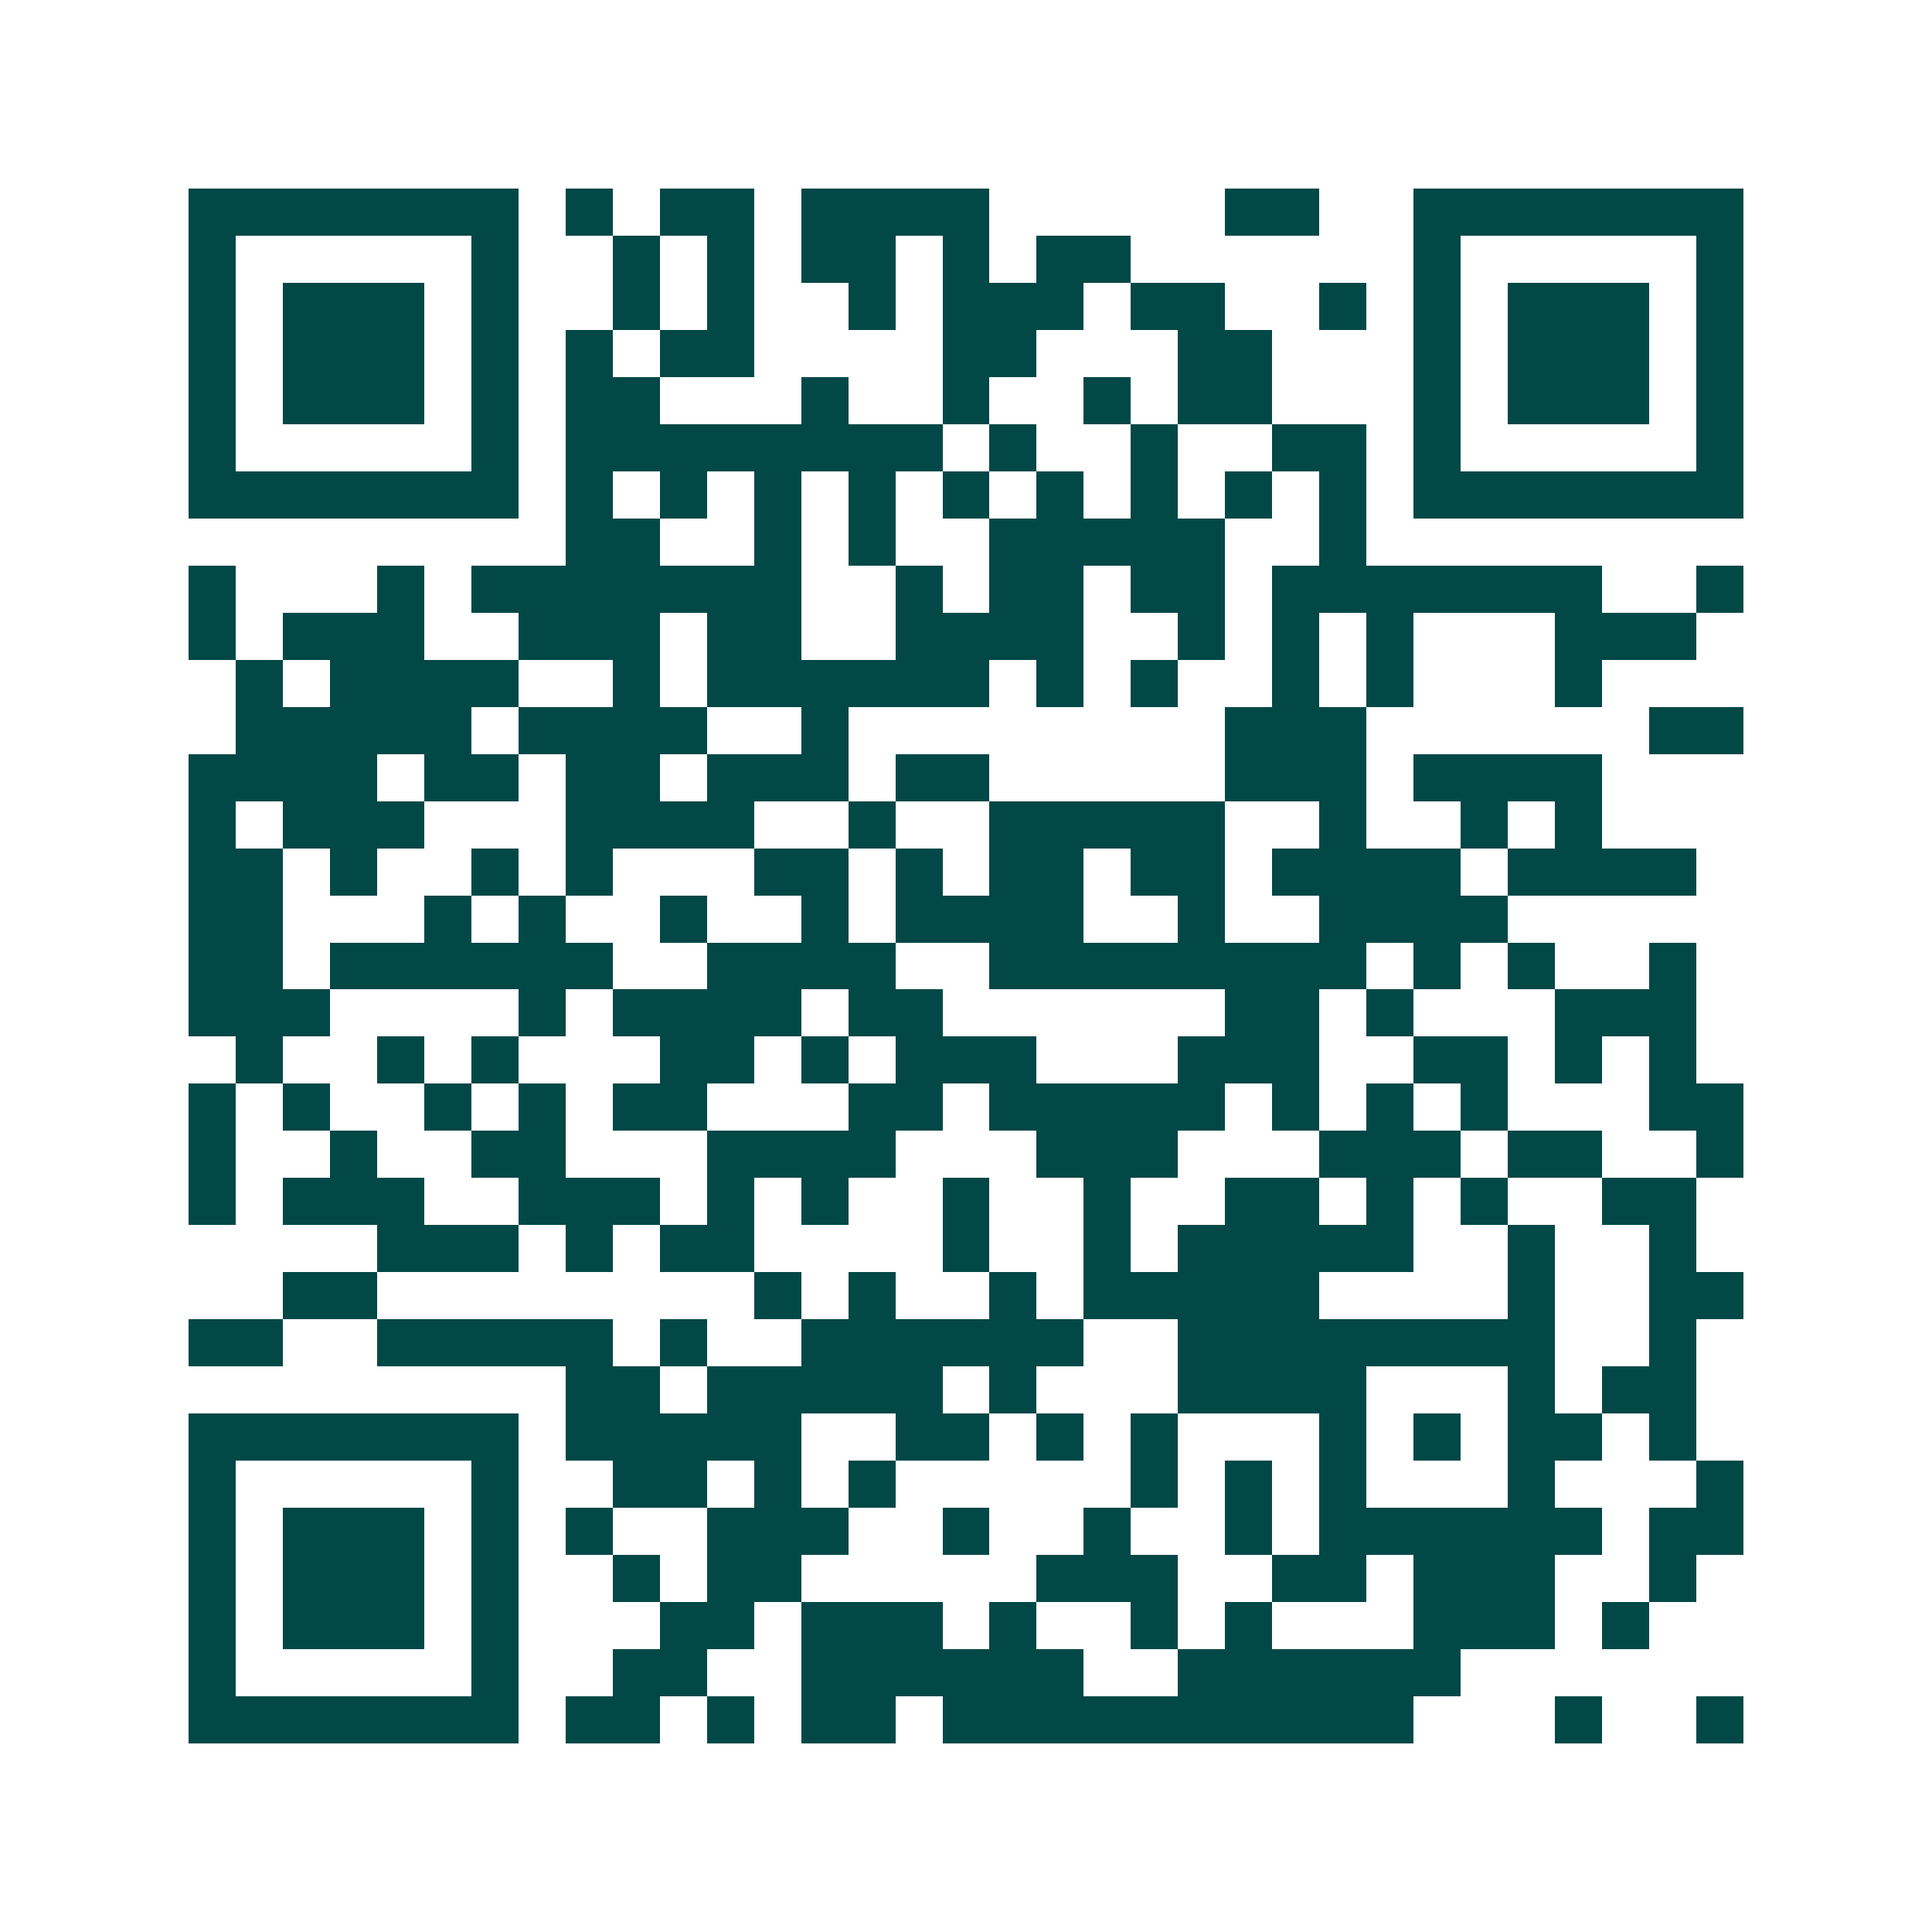 <svg xmlns="http://www.w3.org/2000/svg" width="200" height="200" viewBox="0 0 41 41" shape-rendering="crispEdges"><path fill="#ffffff" d="M0 0h41v41H0z"/><path stroke="#014847" d="M4 4.5h7m1 0h1m1 0h2m1 0h4m5 0h2m2 0h7M4 5.5h1m5 0h1m2 0h1m1 0h1m1 0h2m1 0h1m1 0h2m6 0h1m5 0h1M4 6.5h1m1 0h3m1 0h1m2 0h1m1 0h1m2 0h1m1 0h3m1 0h2m2 0h1m1 0h1m1 0h3m1 0h1M4 7.5h1m1 0h3m1 0h1m1 0h1m1 0h2m4 0h2m3 0h2m3 0h1m1 0h3m1 0h1M4 8.5h1m1 0h3m1 0h1m1 0h2m3 0h1m2 0h1m2 0h1m1 0h2m3 0h1m1 0h3m1 0h1M4 9.5h1m5 0h1m1 0h8m1 0h1m2 0h1m2 0h2m1 0h1m5 0h1M4 10.5h7m1 0h1m1 0h1m1 0h1m1 0h1m1 0h1m1 0h1m1 0h1m1 0h1m1 0h1m1 0h7M12 11.5h2m2 0h1m1 0h1m2 0h5m2 0h1M4 12.5h1m3 0h1m1 0h7m2 0h1m1 0h2m1 0h2m1 0h7m2 0h1M4 13.5h1m1 0h3m2 0h3m1 0h2m2 0h4m2 0h1m1 0h1m1 0h1m3 0h3M5 14.5h1m1 0h4m2 0h1m1 0h6m1 0h1m1 0h1m2 0h1m1 0h1m3 0h1M5 15.5h5m1 0h4m2 0h1m8 0h3m6 0h2M4 16.5h4m1 0h2m1 0h2m1 0h3m1 0h2m5 0h3m1 0h4M4 17.5h1m1 0h3m3 0h4m2 0h1m2 0h5m2 0h1m2 0h1m1 0h1M4 18.5h2m1 0h1m2 0h1m1 0h1m3 0h2m1 0h1m1 0h2m1 0h2m1 0h4m1 0h4M4 19.5h2m3 0h1m1 0h1m2 0h1m2 0h1m1 0h4m2 0h1m2 0h4M4 20.5h2m1 0h6m2 0h4m2 0h8m1 0h1m1 0h1m2 0h1M4 21.5h3m4 0h1m1 0h4m1 0h2m6 0h2m1 0h1m3 0h3M5 22.5h1m2 0h1m1 0h1m3 0h2m1 0h1m1 0h3m3 0h3m2 0h2m1 0h1m1 0h1M4 23.5h1m1 0h1m2 0h1m1 0h1m1 0h2m3 0h2m1 0h5m1 0h1m1 0h1m1 0h1m3 0h2M4 24.5h1m2 0h1m2 0h2m3 0h4m3 0h3m3 0h3m1 0h2m2 0h1M4 25.5h1m1 0h3m2 0h3m1 0h1m1 0h1m2 0h1m2 0h1m2 0h2m1 0h1m1 0h1m2 0h2M8 26.5h3m1 0h1m1 0h2m4 0h1m2 0h1m1 0h5m2 0h1m2 0h1M6 27.5h2m8 0h1m1 0h1m2 0h1m1 0h5m4 0h1m2 0h2M4 28.5h2m2 0h5m1 0h1m2 0h6m2 0h8m2 0h1M12 29.5h2m1 0h5m1 0h1m3 0h4m3 0h1m1 0h2M4 30.5h7m1 0h5m2 0h2m1 0h1m1 0h1m3 0h1m1 0h1m1 0h2m1 0h1M4 31.5h1m5 0h1m2 0h2m1 0h1m1 0h1m5 0h1m1 0h1m1 0h1m3 0h1m3 0h1M4 32.5h1m1 0h3m1 0h1m1 0h1m2 0h3m2 0h1m2 0h1m2 0h1m1 0h6m1 0h2M4 33.5h1m1 0h3m1 0h1m2 0h1m1 0h2m5 0h3m2 0h2m1 0h3m2 0h1M4 34.5h1m1 0h3m1 0h1m3 0h2m1 0h3m1 0h1m2 0h1m1 0h1m3 0h3m1 0h1M4 35.5h1m5 0h1m2 0h2m2 0h6m2 0h6M4 36.5h7m1 0h2m1 0h1m1 0h2m1 0h10m3 0h1m2 0h1"/></svg>
